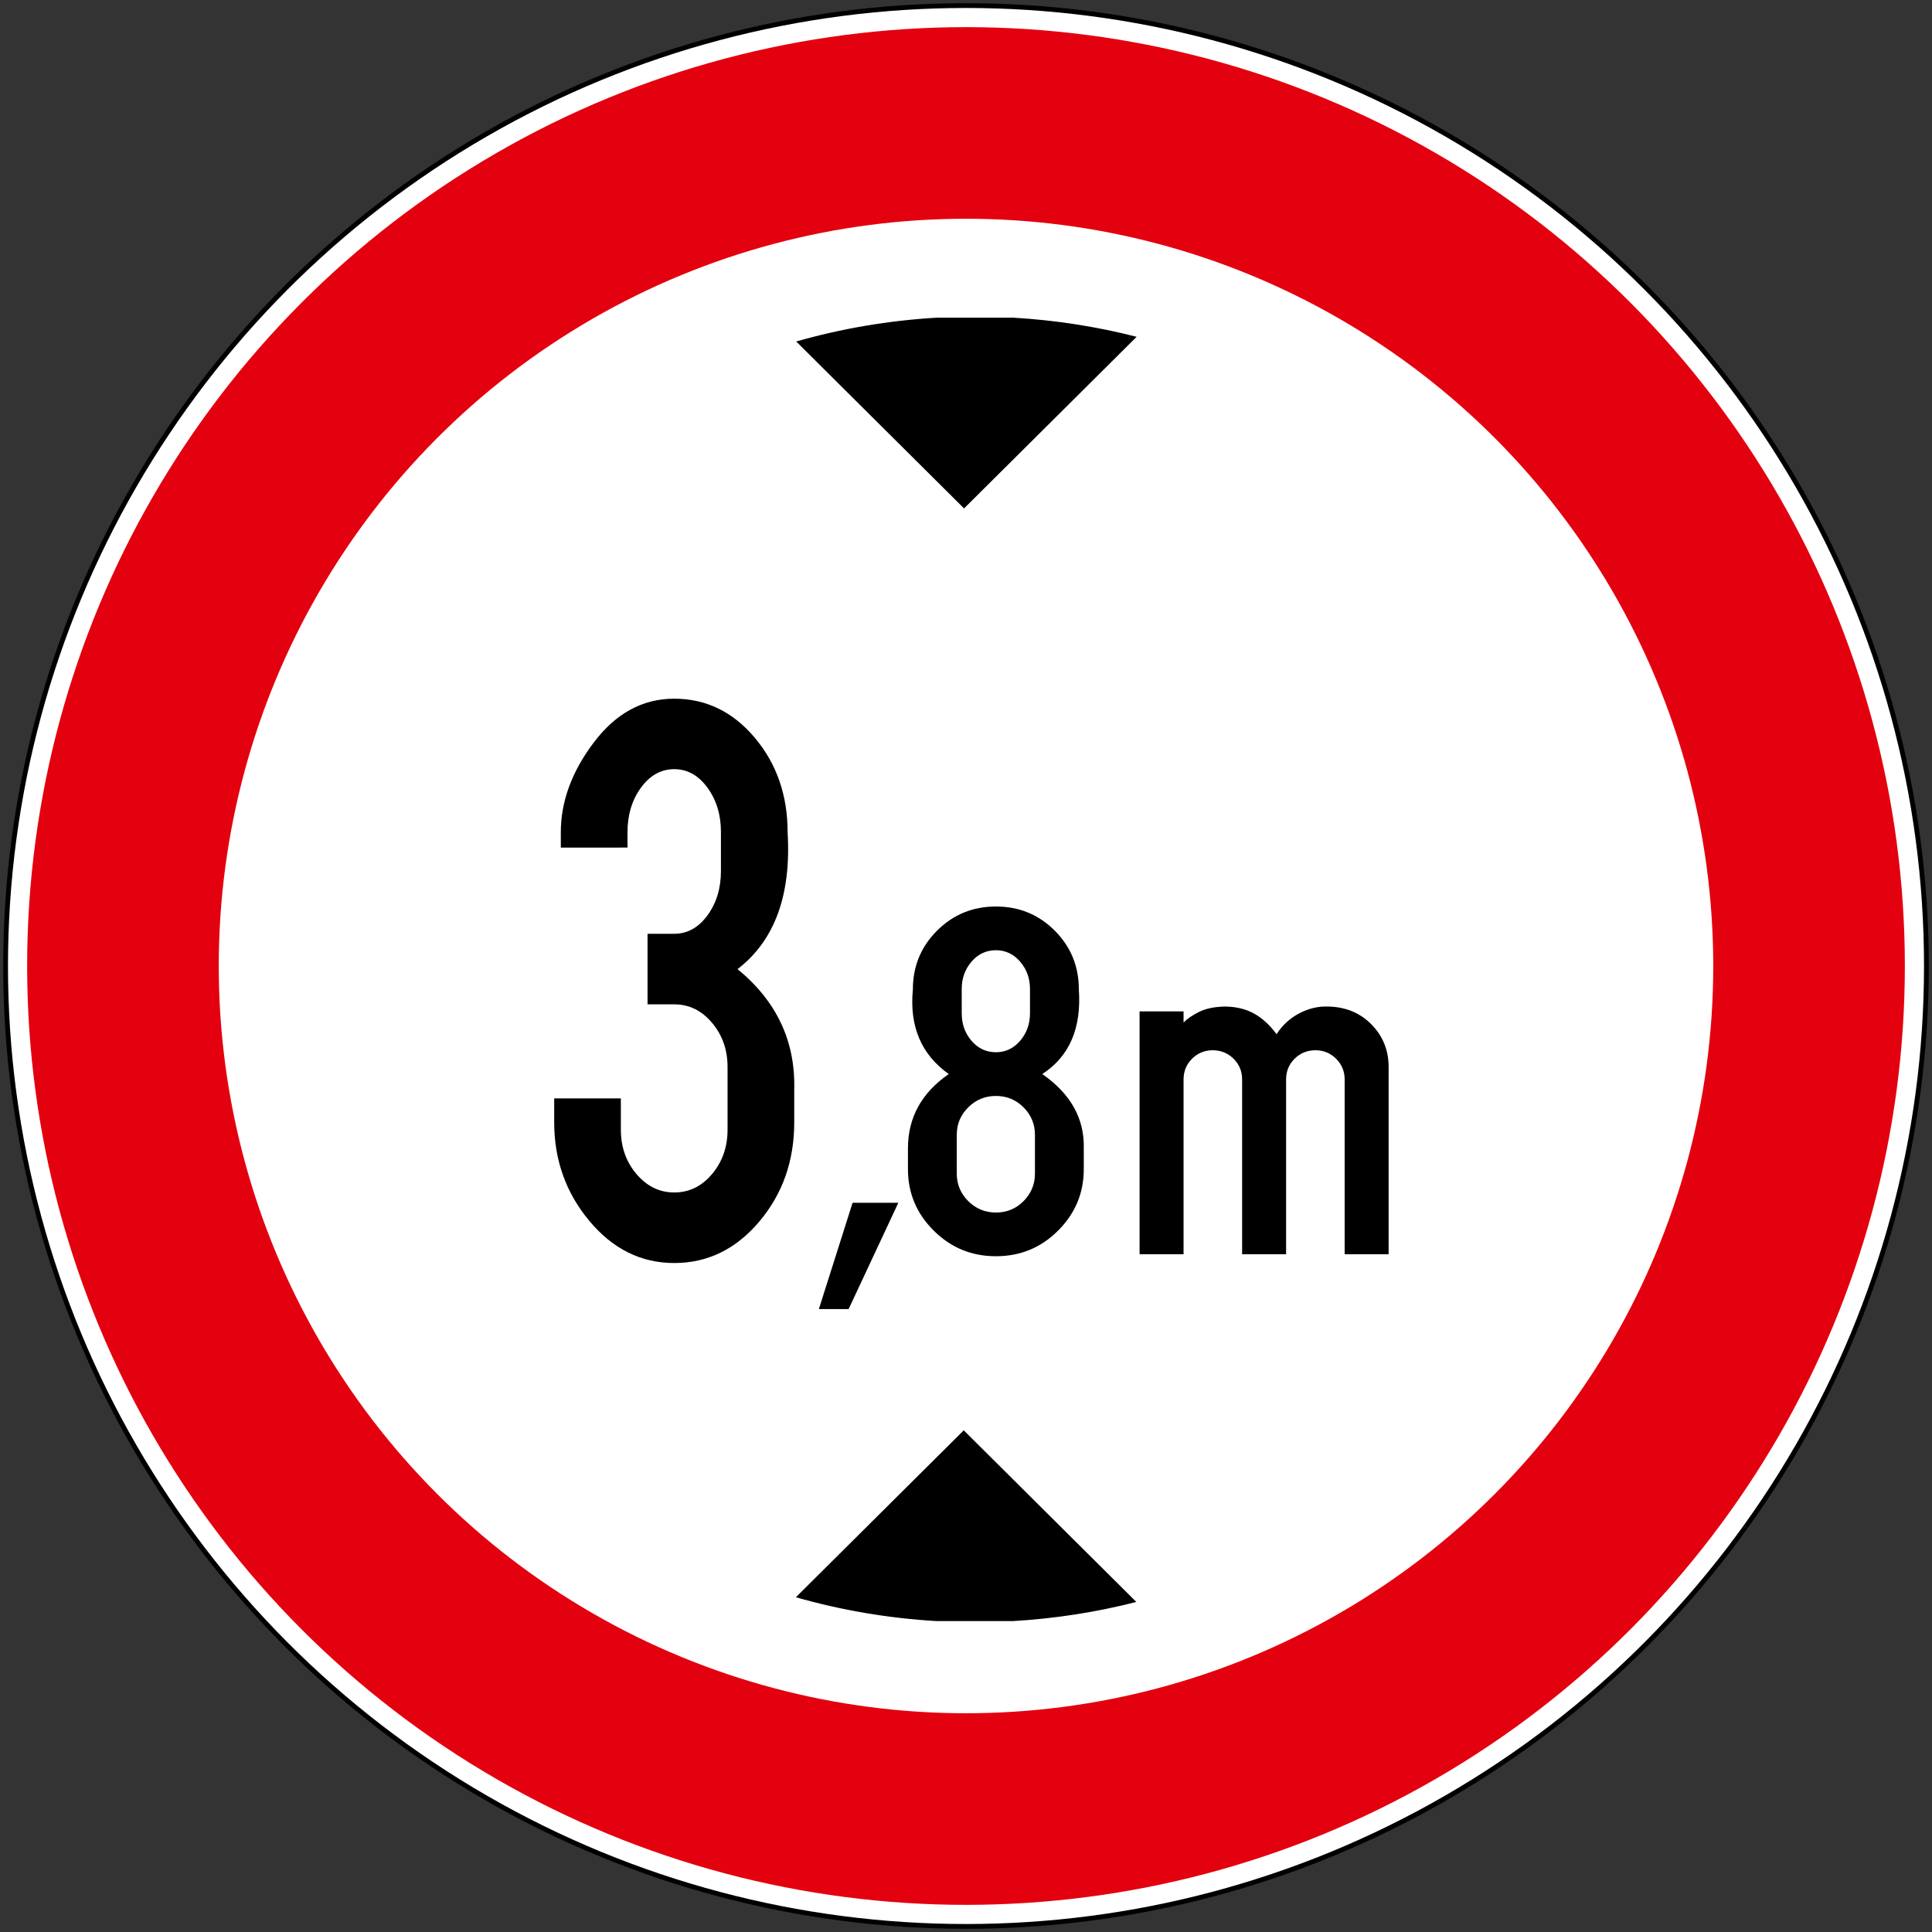 <?xml version="1.0" encoding="UTF-8" standalone="no"?>
<svg
   width="605"
   height="605"
   fill-rule="evenodd"
   version="1.1"
   id="svg10"
   sodipodi:docname="HR_road_sign_B31.svg"
   inkscape:version="1.2.2 (732a01da63, 2022-12-09)"
   xmlns:inkscape="http://www.inkscape.org/namespaces/inkscape"
   xmlns:sodipodi="http://sodipodi.sourceforge.net/DTD/sodipodi-0.dtd"
   xmlns="http://www.w3.org/2000/svg"
   xmlns:svg="http://www.w3.org/2000/svg">
  <rect width="100%" height="100%" fill="#333333" stroke="none"/>
  <defs
     id="defs14" />
  <sodipodi:namedview
     id="namedview12"
     pagecolor="#ffffff"
     bordercolor="#666666"
     borderopacity="1.0"
     inkscape:pageshadow="2"
     inkscape:pageopacity="0.0"
     inkscape:pagecheckerboard="0"
     showgrid="false"
     inkscape:snap-intersection-paths="false"
     inkscape:snap-smooth-nodes="false"
     inkscape:snap-bbox="false"
     inkscape:snap-bbox-edge-midpoints="false"
     inkscape:bbox-nodes="false"
     showguides="true"
     inkscape:guide-bbox="true"
     inkscape:object-nodes="true"
     inkscape:zoom="0.50000001"
     inkscape:cx="-148"
     inkscape:cy="370.99999"
     inkscape:window-width="1920"
     inkscape:window-height="991"
     inkscape:window-x="-9"
     inkscape:window-y="-9"
     inkscape:window-maximized="1"
     inkscape:current-layer="svg10"
     inkscape:object-paths="false"
     inkscape:showpageshadow="2"
     inkscape:deskcolor="#d1d1d1" />
  <circle
     cx="302.5"
     cy="302.5"
     r="301.5"
     fill="#000"
     stroke="none"
     id="circle2" />
  <circle
     cx="302.5"
     cy="302.5"
     r="300"
     fill="#fff"
     stroke="none"
     id="circle4" />
  <circle
     cx="302.5"
     cy="302.5"
     r="294"
     fill="#e3000f"
     stroke="none"
     id="circle6" />
  <circle
     cx="302.5"
     cy="302.5"
     r="234"
     fill="#fff"
     stroke="none"
     id="circle8" />
  <path
     fill-rule="evenodd"
     fill="#1a1a18"
     fill-opacity="1"
     stroke-width="0.188"
     stroke-linecap="butt"
     stroke-linejoin="miter"
     stroke="#1a1a18"
     stroke-opacity="1"
     stroke-dasharray="3.71, 2.65"
     stroke-miterlimit="22.926"
     d="m 355.837,501.648 c -12.477,3.187 -25.403,5.219 -38.669,5.993 -5.122,0 -10.244,0 -15.373,0 h -8.461 c -15.201,-0.885 -29.966,-3.422 -44.109,-7.465 l 52.569,-52.272 z m 0,0"
     id="path13853"
     style="fill:#000000;stroke:none" />
  <path
     fill-rule="evenodd"
     fill="#1a1a18"
     fill-opacity="1"
     stroke-width="0.188"
     stroke-linecap="butt"
     stroke-linejoin="miter"
     stroke="#1a1a18"
     stroke-opacity="1"
     stroke-dasharray="3.71, 2.65"
     stroke-miterlimit="22.926"
     d="m 355.94,105.467 c -12.477,-3.187 -25.41,-5.219 -38.668,-5.993 -5.129,0 -10.251,0 -15.38,0 h -8.461 c -15.194,0.885 -29.959,3.422 -44.102,7.465 l 52.562,52.272 z m 0,0"
     id="path13855"
     style="fill:#000000;stroke:none" />
  <g
     id="use13857"
     transform="matrix(1.77,0,0,1.77,158.913,393.052)"
     style="fill:#000000">
    <path
       d="M 9.438,-72.109 V -74.812 c 0,-5.457 1.945,-10.758 5.844,-15.906 3.895,-5.152 8.633,-7.734 14.219,-7.734 5.621,0 10.375,2.305 14.25,6.906 3.871,4.594 5.812,10.176 5.812,16.734 0.664,11.094 -2.289,19.164 -8.859,24.203 6.883,5.637 10.227,12.707 10.031,21.203 V -23.5 c 0,6.836 -2.07,12.695 -6.203,17.578 -4.125,4.875 -9.137,7.312 -15.031,7.312 -5.867,0 -10.871,-2.484 -15.016,-7.453 -4.148,-4.965 -6.219,-10.781 -6.219,-17.438 v -4.234 H 20.062 v 5.547 c 0,3.055 0.922,5.668 2.766,7.844 1.852,2.168 4.078,3.25 6.672,3.25 2.633,0 4.863,-1.082 6.688,-3.25 1.832,-2.176 2.75,-4.789 2.75,-7.844 v -11.094 c 0,-3.051 -0.918,-5.66 -2.75,-7.828 C 34.363,-43.285 32.133,-44.375 29.5,-44.375 H 24.781 V -56.859 H 29.5 c 2.32,0 4.281,-1.082 5.875,-3.25 1.59,-2.176 2.391,-4.789 2.391,-7.844 v -6.938 c 0,-3.039 -0.801,-5.648 -2.391,-7.828 -1.594,-2.176 -3.555,-3.266 -5.875,-3.266 -2.324,0 -4.285,1.09 -5.875,3.266 -1.594,2.18 -2.391,4.816 -2.391,7.906 v 2.703 z m 0,0"
       id="path16502"
       style="fill:#000000" />
  </g>
  <g
     id="use13861"
     transform="matrix(1.77,0,0,1.77,252.994,392.212)"
     style="fill:#000000">
    <path
       d="M 7.906,-8.797 H 16 l -8.797,18.812 H 1.938 Z m 0,0"
       id="path16506"
       style="fill:#000000" />
  </g>
  <g
     id="use13865"
     transform="matrix(1.77,0,0,1.77,273.613,391.867)"
     style="fill:#000000">
    <path
       d="m 14.688,-20.625 v 6.875 c 0,1.887 0.676,3.508 2.031,4.859 1.352,1.344 2.984,2.016 4.891,2.016 1.926,0 3.555,-0.672 4.891,-2.016 1.34,-1.352 2.016,-2.973 2.016,-4.859 v -6.875 c 0,-1.895 -0.676,-3.516 -2.016,-4.859 C 25.164,-26.824 23.535,-27.5 21.609,-27.5 c -1.906,0 -3.539,0.676 -4.891,2.016 -1.355,1.344 -2.031,2.965 -2.031,4.859 z m 6.922,-32.656 c -1.711,0 -3.148,0.676 -4.312,2.016 -1.156,1.344 -1.734,2.965 -1.734,4.859 v 4.297 c 0,1.887 0.578,3.508 1.734,4.859 1.164,1.344 2.602,2.016 4.312,2.016 1.695,0 3.125,-0.672 4.281,-2.016 1.164,-1.352 1.75,-2.973 1.75,-4.859 v -4.297 c 0,-1.895 -0.586,-3.516 -1.75,-4.859 -1.156,-1.34 -2.586,-2.016 -4.281,-2.016 z m -8.344,21.906 c -4.867,-3.457 -6.98,-8.453 -6.344,-14.984 0,-4.07 1.422,-7.531 4.266,-10.375 2.852,-2.852 6.328,-4.281 10.422,-4.281 4.113,0 7.586,1.43 10.422,4.281 2.832,2.844 4.25,6.305 4.25,10.375 0.488,6.875 -1.668,11.871 -6.469,14.984 5.027,3.5 7.477,7.887 7.344,13.156 v 3.656 c 0,4.242 -1.52,7.871 -4.547,10.891 -3.023,3.023 -6.691,4.531 -11,4.531 -4.293,0 -7.961,-1.508 -11,-4.531 -3.043,-3.02 -4.562,-6.648 -4.562,-10.891 v -3.656 c 0,-5.445 2.406,-9.832 7.219,-13.156 z m 0,0"
       id="path16510"
       style="fill:#000000" />
  </g>
  <g
     id="use13869"
     transform="matrix(1.77,0,0,1.77,346.153,392.77)"
     style="fill:#000000">
    <path
       d="m 6.047,0 v -42.969 h 7.781 V -41 c 0.633,-0.652 1.547,-1.281 2.734,-1.875 1.195,-0.602 2.75,-0.922 4.656,-0.953 1.977,0.031 3.688,0.457 5.125,1.266 1.445,0.812 2.758,2.023 3.938,3.625 1.039,-1.602 2.379,-2.832 4.016,-3.688 1.645,-0.863 3.332,-1.262 5.062,-1.203 3.133,0.055 5.707,1.113 7.719,3.172 2.02,2.062 3.031,4.574 3.031,7.531 V 0 h -7.781 v -30.938 c 0,-1.434 -0.508,-2.656 -1.516,-3.656 -1,-0.996 -2.223,-1.5 -3.656,-1.5 -1.449,0 -2.68,0.504 -3.688,1.5 -1,1 -1.5,2.223 -1.5,3.656 V 0 H 24.188 v -30.938 c 0,-1.434 -0.508,-2.656 -1.516,-3.656 -1,-0.996 -2.238,-1.5 -3.703,-1.5 -1.418,0 -2.633,0.504 -3.641,1.5 -1,1 -1.5,2.223 -1.5,3.656 V 0 Z m 0,0"
       id="path16514"
       style="fill:#000000" />
  </g>
</svg>

